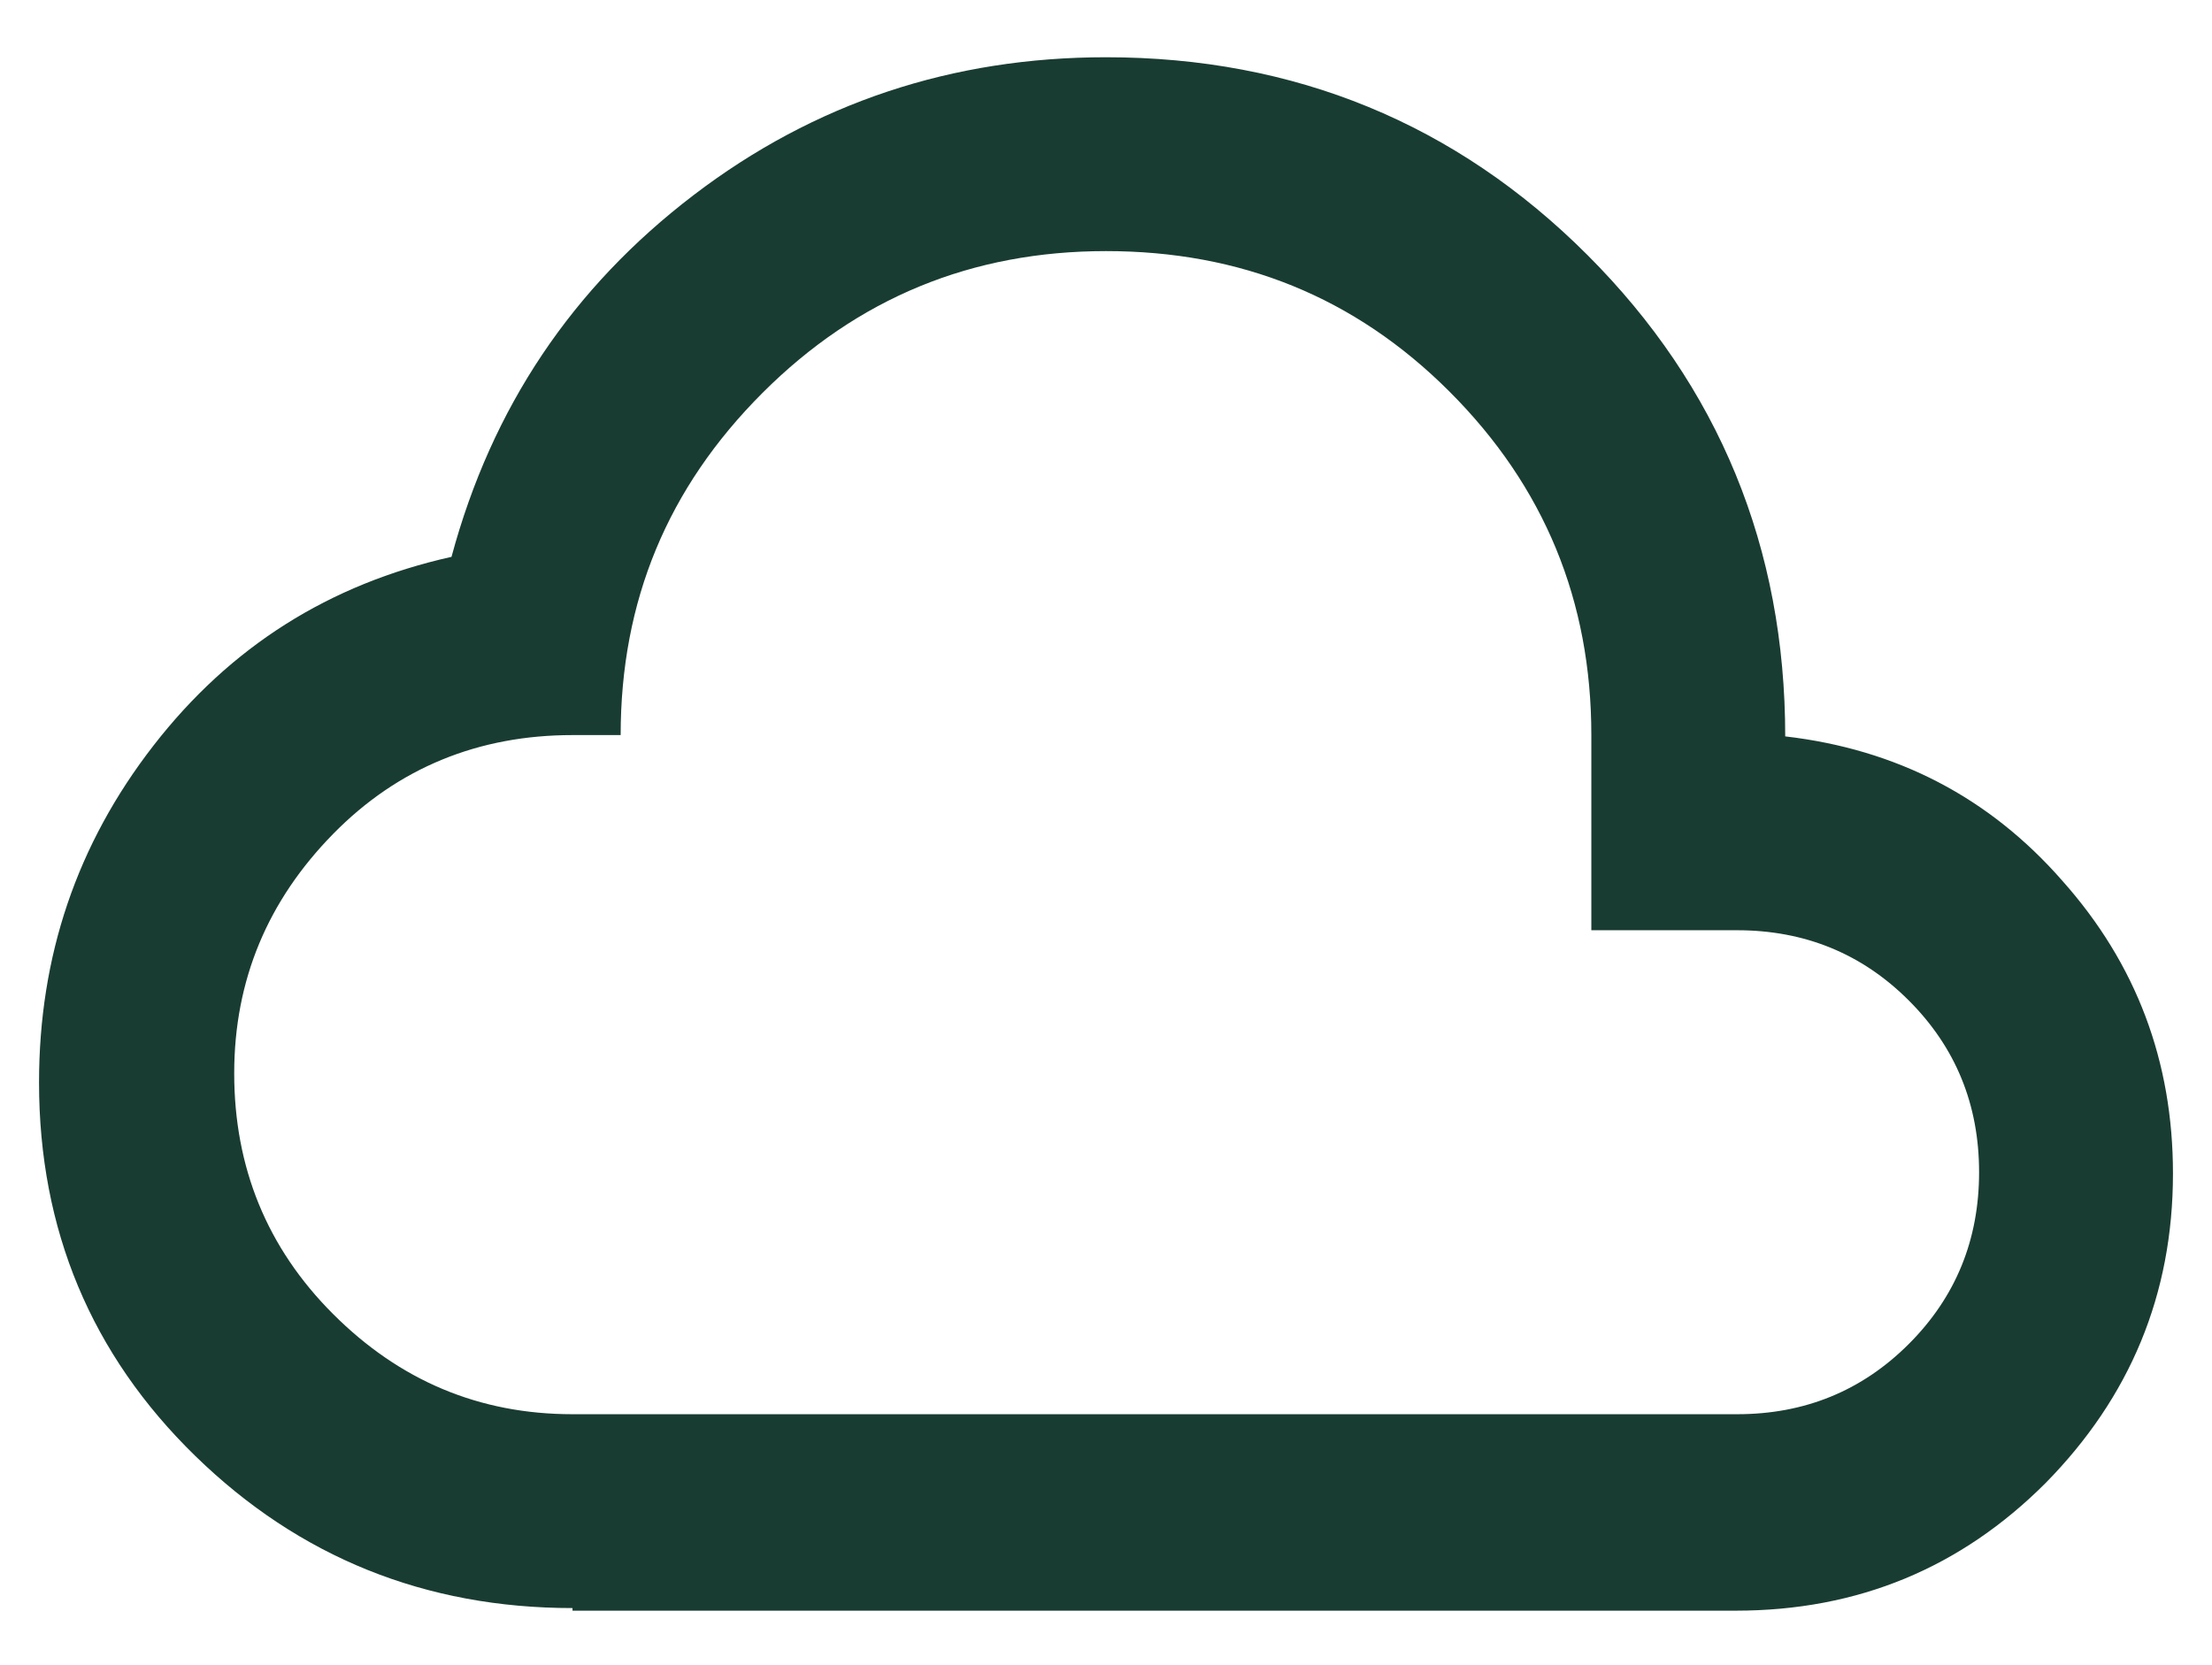 <?xml version="1.0" encoding="UTF-8"?> <svg xmlns="http://www.w3.org/2000/svg" xmlns:xlink="http://www.w3.org/1999/xlink" version="1.1" id="Laag_1" x="0px" y="0px" viewBox="0 0 170 128" style="enable-background:new 0 0 170 128;" xml:space="preserve"> <style type="text/css"> .st0{fill:#193C32;} </style> <path class="st0" d="M44,123.6c-11.3,0-21-3.9-29-11.7S3,94.5,3,83.2c0-9.7,2.9-18.3,8.8-25.9s13.5-12.4,22.9-14.5 C37.8,31.3,44,22.1,53.3,15S73.2,4.4,85,4.4c14.5,0,26.9,5.1,37,15.2c10.1,10.1,15.2,22.5,15.2,37c8.6,1,15.7,4.7,21.3,11.1 c5.7,6.4,8.5,13.9,8.5,22.5c0,9.3-3.3,17.2-9.8,23.8c-6.5,6.5-14.4,9.8-23.8,9.8H44z M44,108.7h89.5c5.2,0,9.6-1.8,13.2-5.4 c3.6-3.6,5.4-8,5.4-13.2c0-5.2-1.8-9.6-5.4-13.2c-3.6-3.6-8-5.4-13.2-5.4h-11.2V56.5c0-10.3-3.6-19.1-10.9-26.4S95.3,19.3,85,19.3 s-19.1,3.6-26.4,10.9S47.7,46.2,47.7,56.5H44c-7.2,0-13.4,2.5-18.4,7.6s-7.6,11.2-7.6,18.4c0,7.2,2.5,13.4,7.6,18.5 S36.8,108.7,44,108.7z"></path> </svg> 